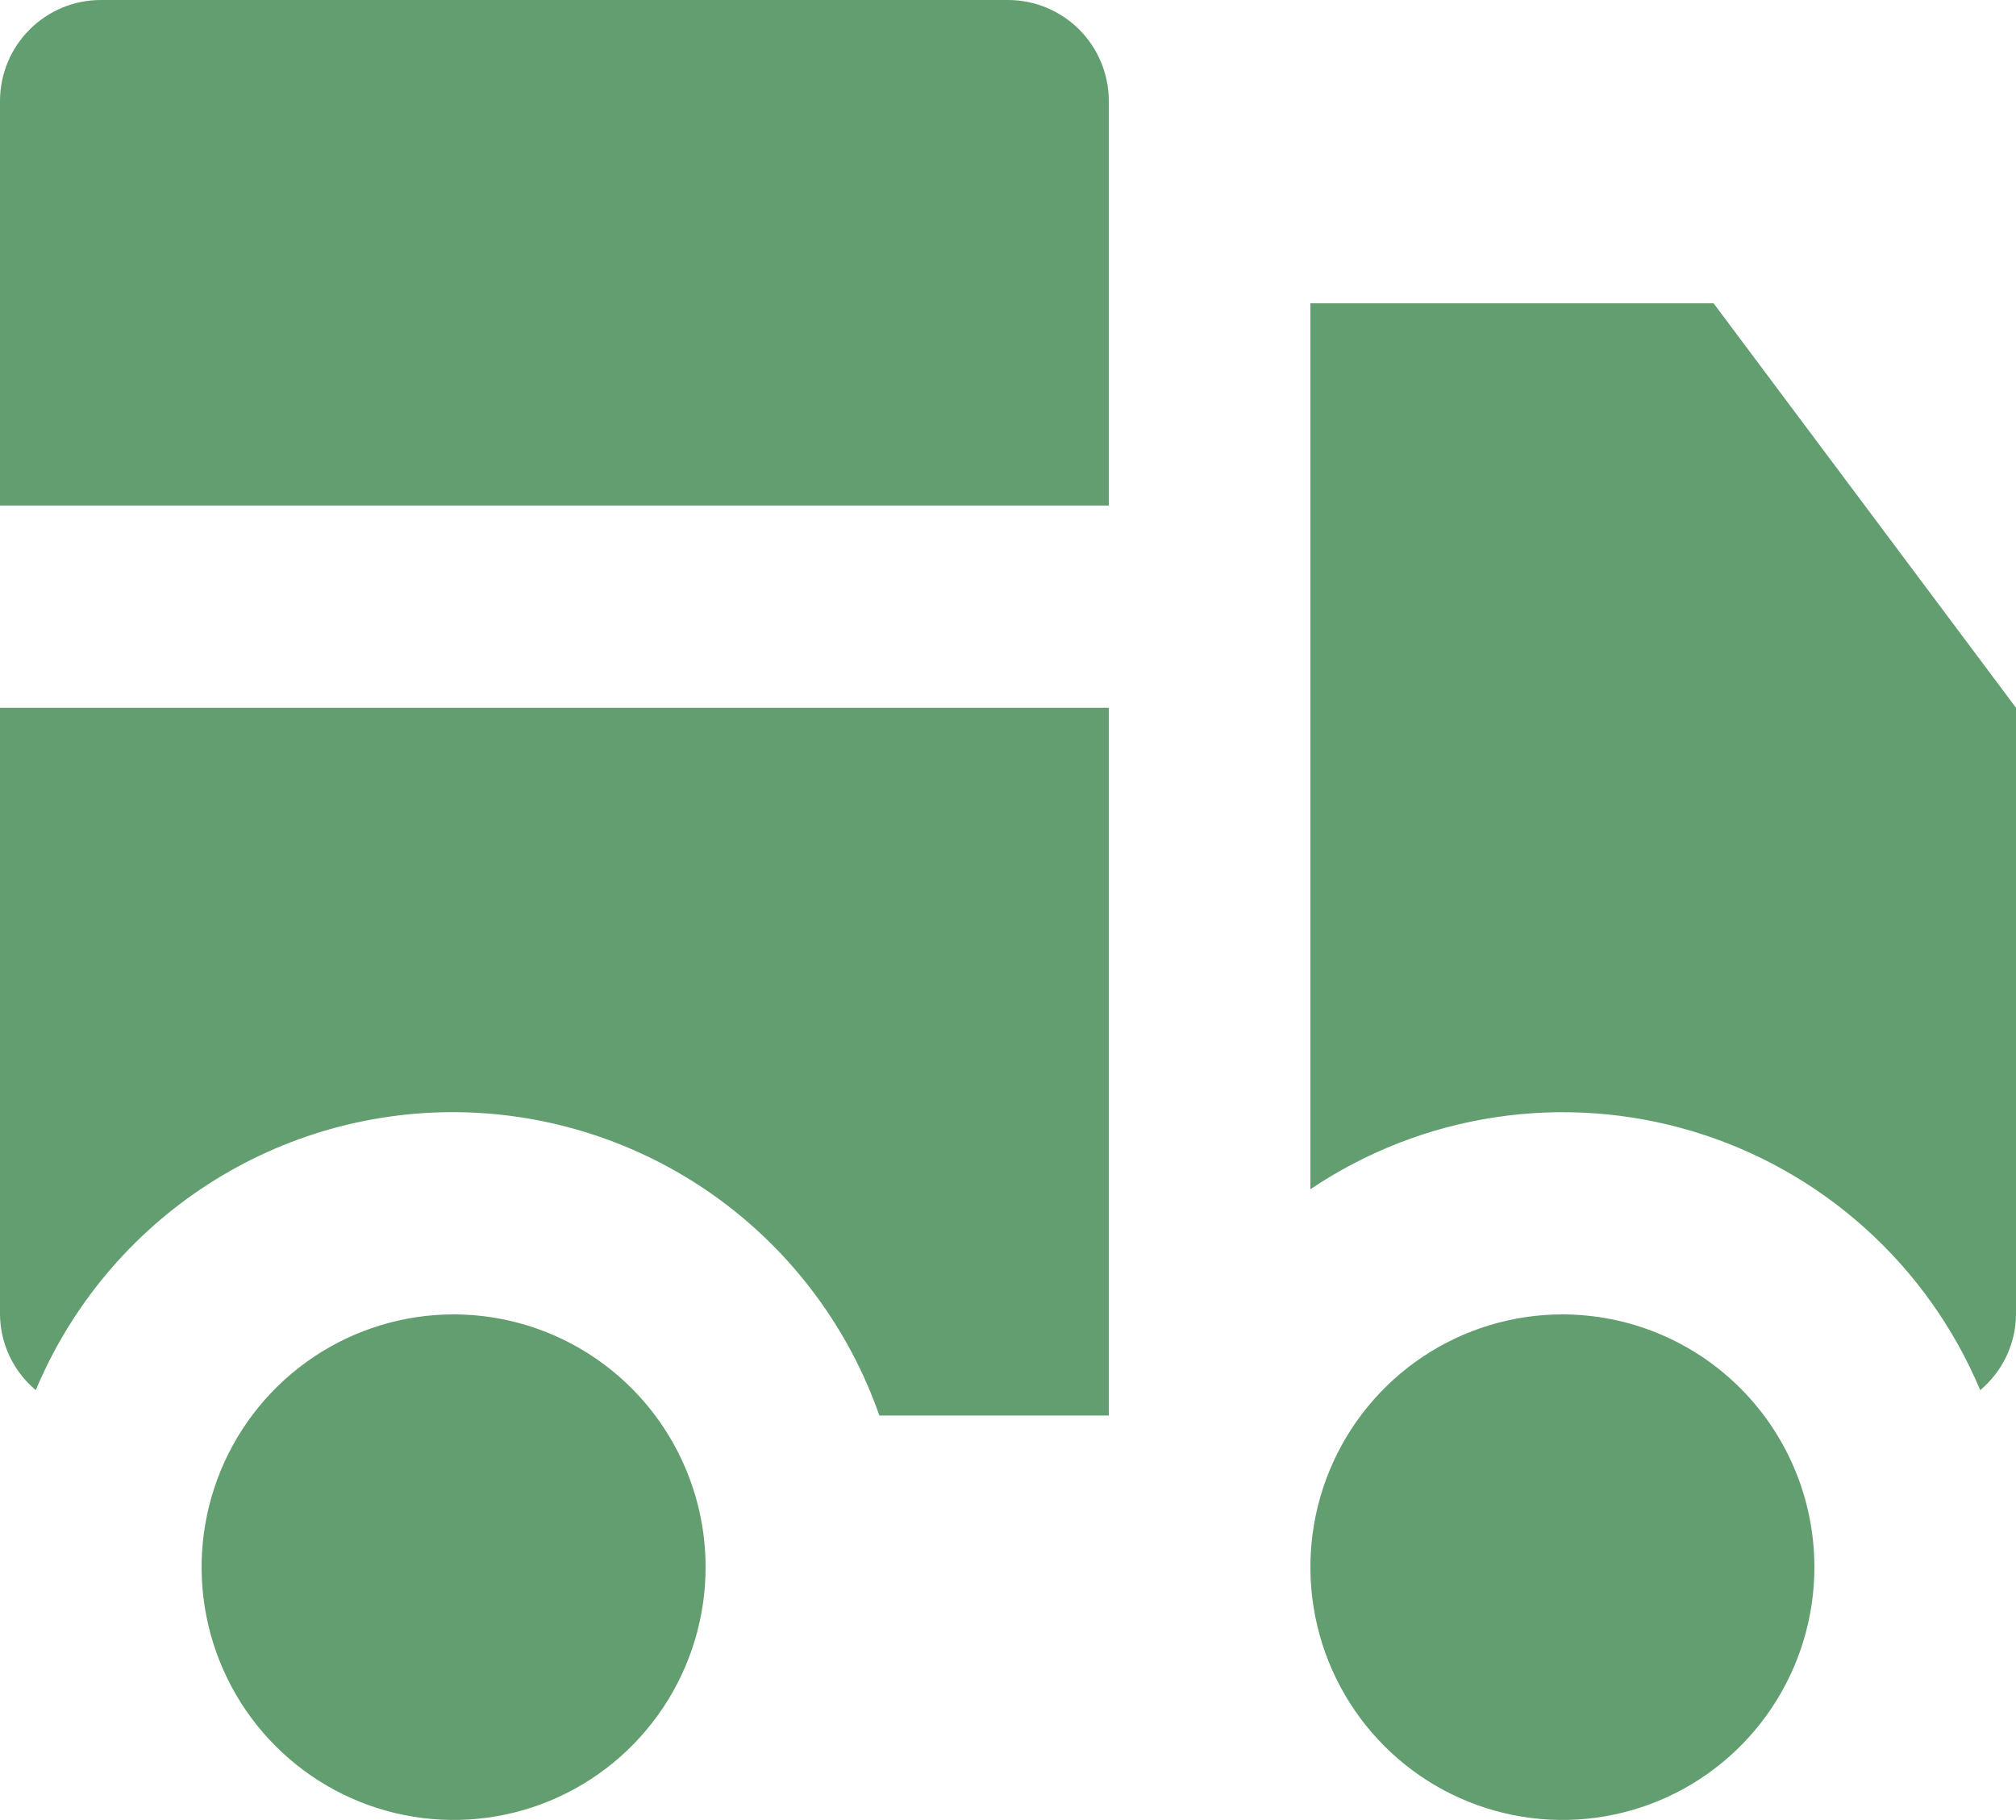 <svg width="72" height="65" viewBox="0 0 72 65" fill="none" xmlns="http://www.w3.org/2000/svg">
<path d="M25.2 55.972C25.2 57.758 24.672 59.503 23.683 60.988C22.694 62.472 21.289 63.63 19.644 64.313C18 64.996 16.19 65.175 14.444 64.826C12.698 64.478 11.095 63.618 9.836 62.356C8.577 61.093 7.72 59.485 7.373 57.733C7.026 55.982 7.204 54.167 7.885 52.517C8.566 50.868 9.72 49.458 11.2 48.466C12.68 47.474 14.42 46.944 16.2 46.944C18.587 46.944 20.876 47.896 22.564 49.589C24.252 51.282 25.2 53.578 25.2 55.972ZM55.8 46.944C54.02 46.944 52.28 47.474 50.8 48.466C49.32 49.458 48.166 50.868 47.485 52.517C46.804 54.167 46.626 55.982 46.973 57.733C47.32 59.485 48.177 61.093 49.436 62.356C50.695 63.618 52.298 64.478 54.044 64.826C55.79 65.175 57.6 64.996 59.244 64.313C60.889 63.63 62.294 62.472 63.283 60.988C64.272 59.503 64.8 57.758 64.8 55.972C64.8 53.578 63.852 51.282 62.164 49.589C60.476 47.896 58.187 46.944 55.8 46.944ZM36 0H3.6C2.645 0 1.73 0.38 1.054 1.058C0.379 1.735 0 2.653 0 3.611V18.056H39.6V3.611C39.6 2.653 39.221 1.735 38.546 1.058C37.87 0.38 36.955 0 36 0ZM0 46.944C0.005 47.461 0.121 47.971 0.342 48.438C0.563 48.905 0.882 49.318 1.278 49.649C2.541 46.631 4.687 44.068 7.431 42.297C10.176 40.526 13.39 39.63 16.652 39.728C19.914 39.827 23.07 40.914 25.704 42.846C28.337 44.779 30.326 47.467 31.406 50.556H39.6V25.278H0V46.944ZM46.8 10.833V42.474C48.782 41.14 51.033 40.263 53.393 39.905C55.752 39.547 58.162 39.717 60.448 40.403C62.734 41.088 64.841 42.273 66.617 43.872C68.394 45.47 69.795 47.443 70.722 49.649C71.118 49.318 71.437 48.905 71.658 48.438C71.879 47.971 71.996 47.461 72 46.944V25.278L61.2 10.833H46.8Z" fill="#639E70"/>
</svg>

